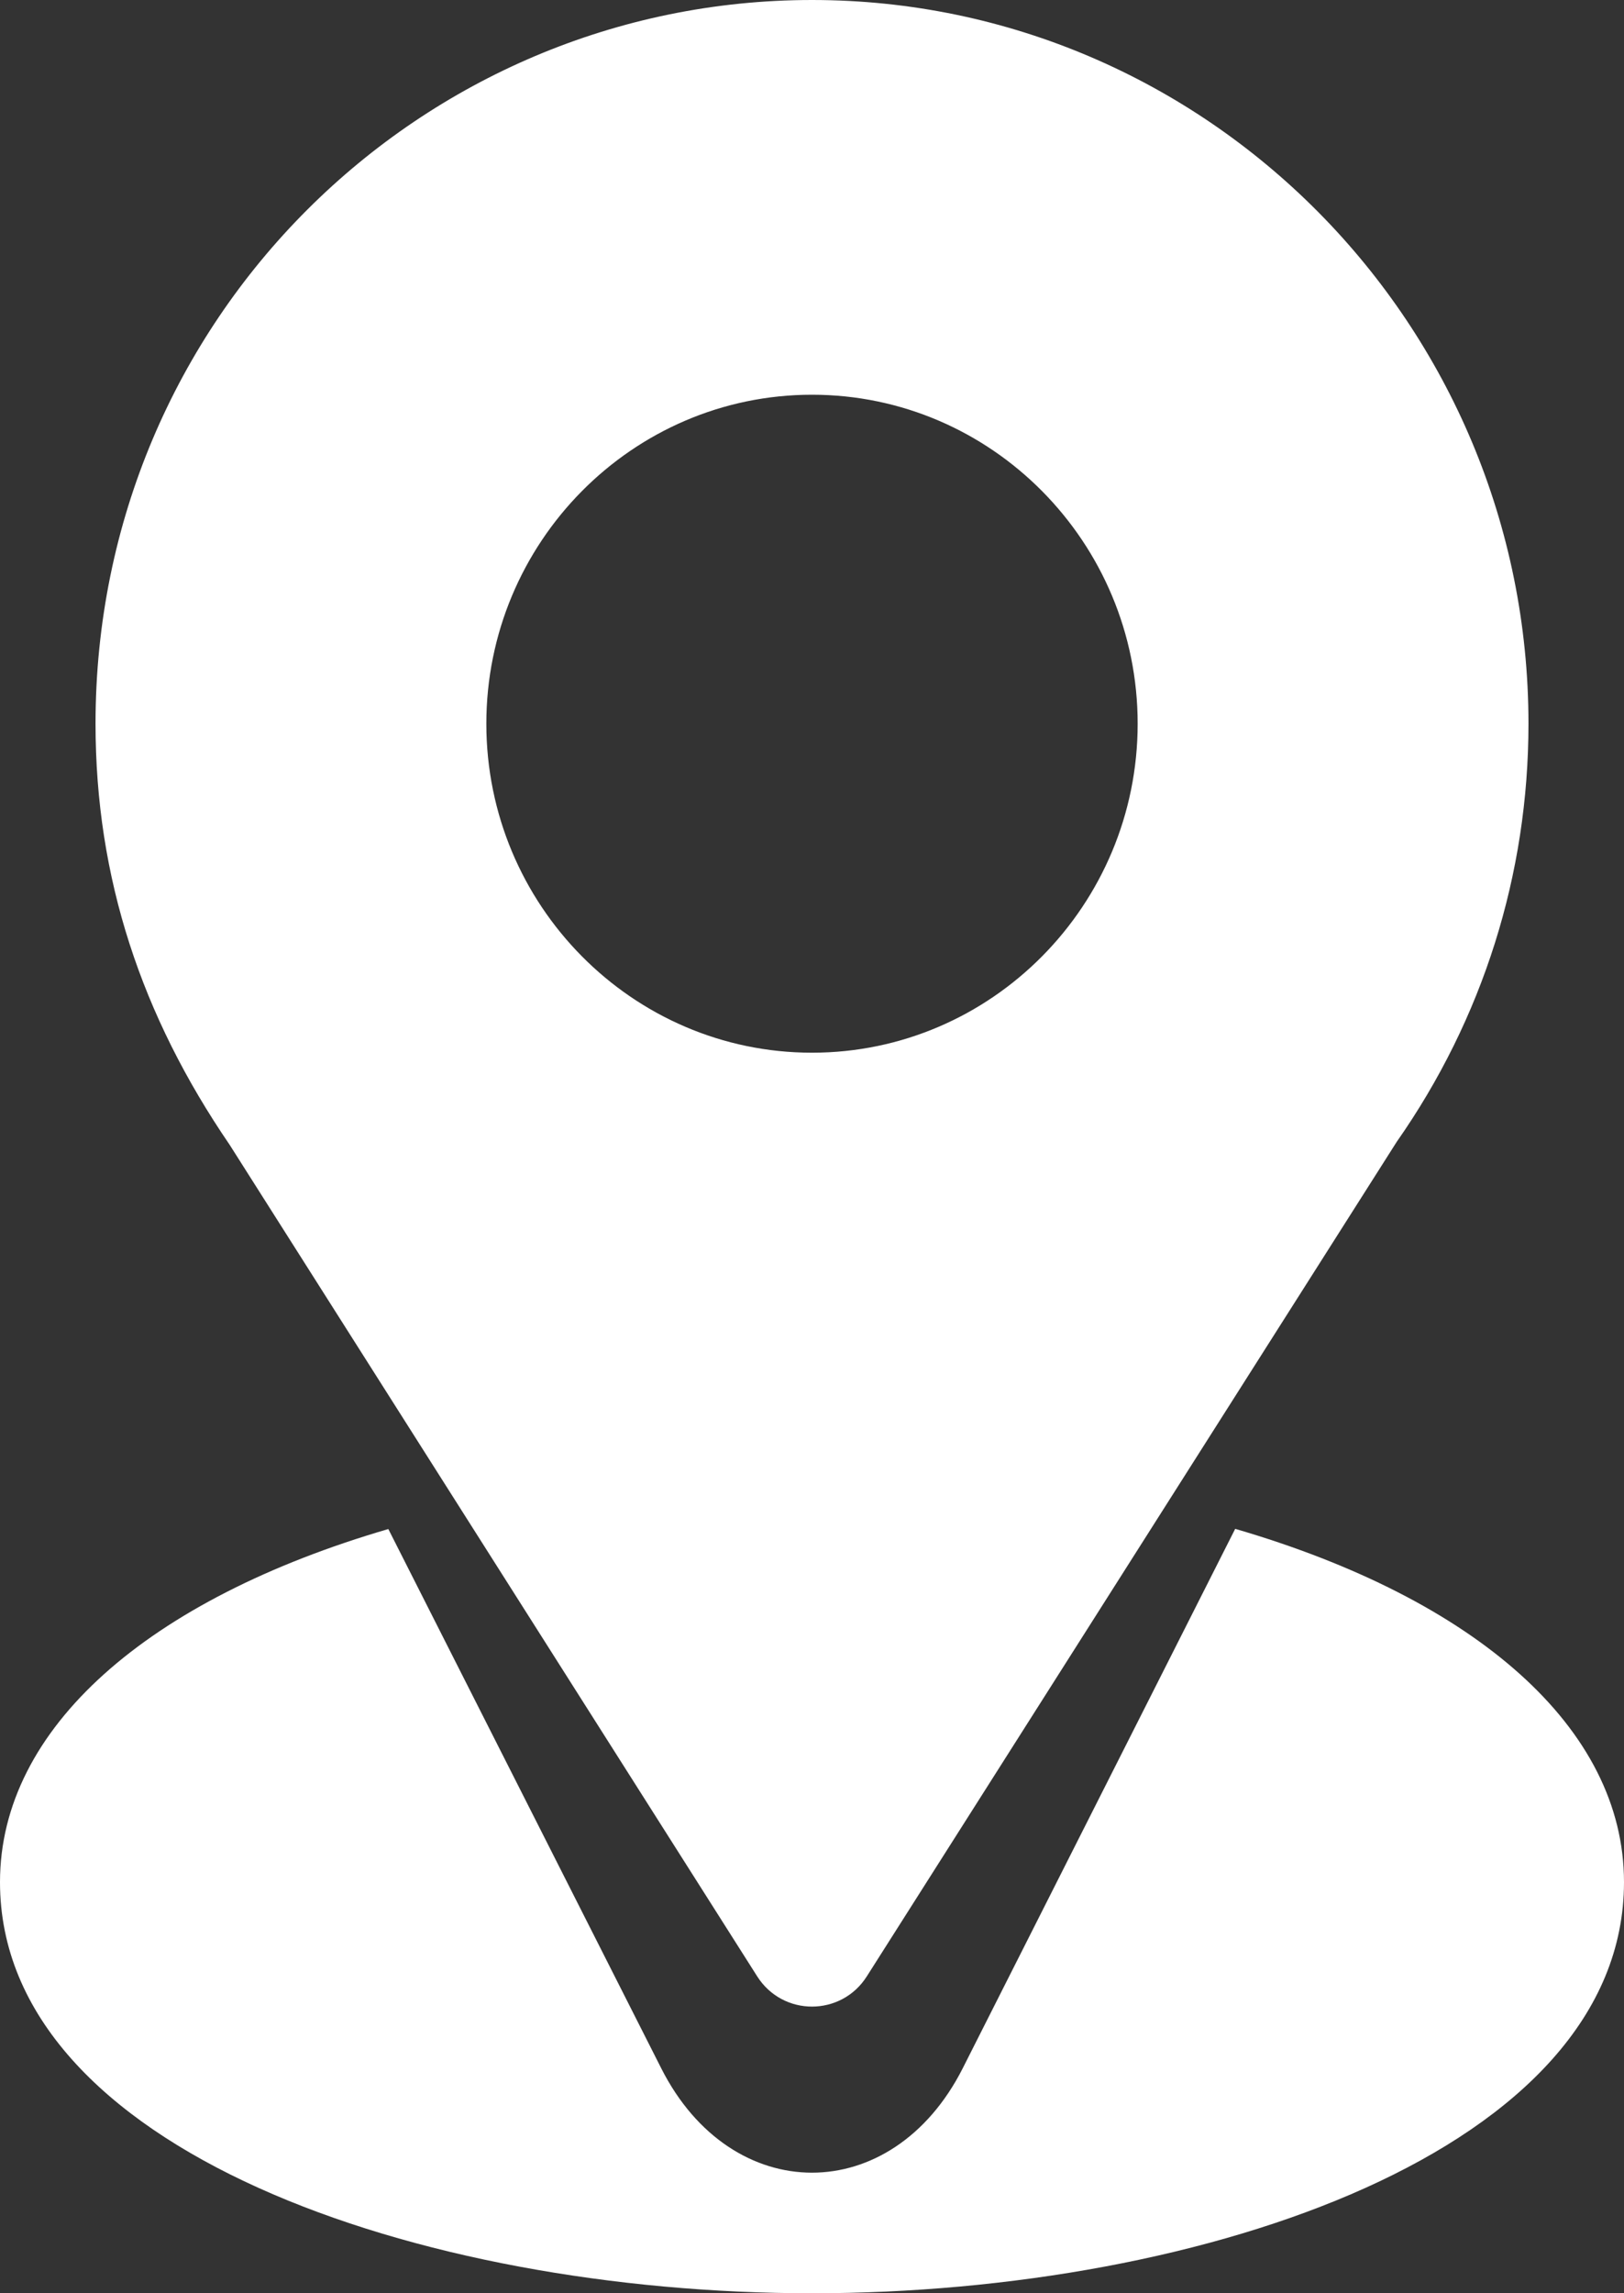 <svg xmlns="http://www.w3.org/2000/svg" width="17" height="24" viewBox="0 0 17 24" fill="none"><rect x="0" y="0" width="17" height="24" fill="#333333" stroke="none"/><path d="M8.5 0C4.411 0 1 3.327 1 7.574C1 9.19 1.481 10.631 2.404 11.981L7.926 20.683C8.194 21.106 8.807 21.105 9.074 20.683L14.62 11.951C15.523 10.662 16 9.149 16 7.574C16 3.398 12.636 0 8.5 0ZM8.5 11.017C6.62 11.017 5.091 9.472 5.091 7.574C5.091 5.676 6.62 4.131 8.5 4.131C10.38 4.131 11.909 5.676 11.909 7.574C11.909 9.472 10.38 11.017 8.5 11.017Z" fill="white"></path><path d="M12.93 16L10.077 21.647C9.338 23.104 7.658 23.099 6.923 21.648L4.065 16.002C1.55 16.737 0 18.085 0 19.697C0 22.492 4.38 24 8.5 24C12.62 24 17 22.492 17 19.697C17 18.084 15.448 16.735 12.93 16Z" fill="white"></path></svg>